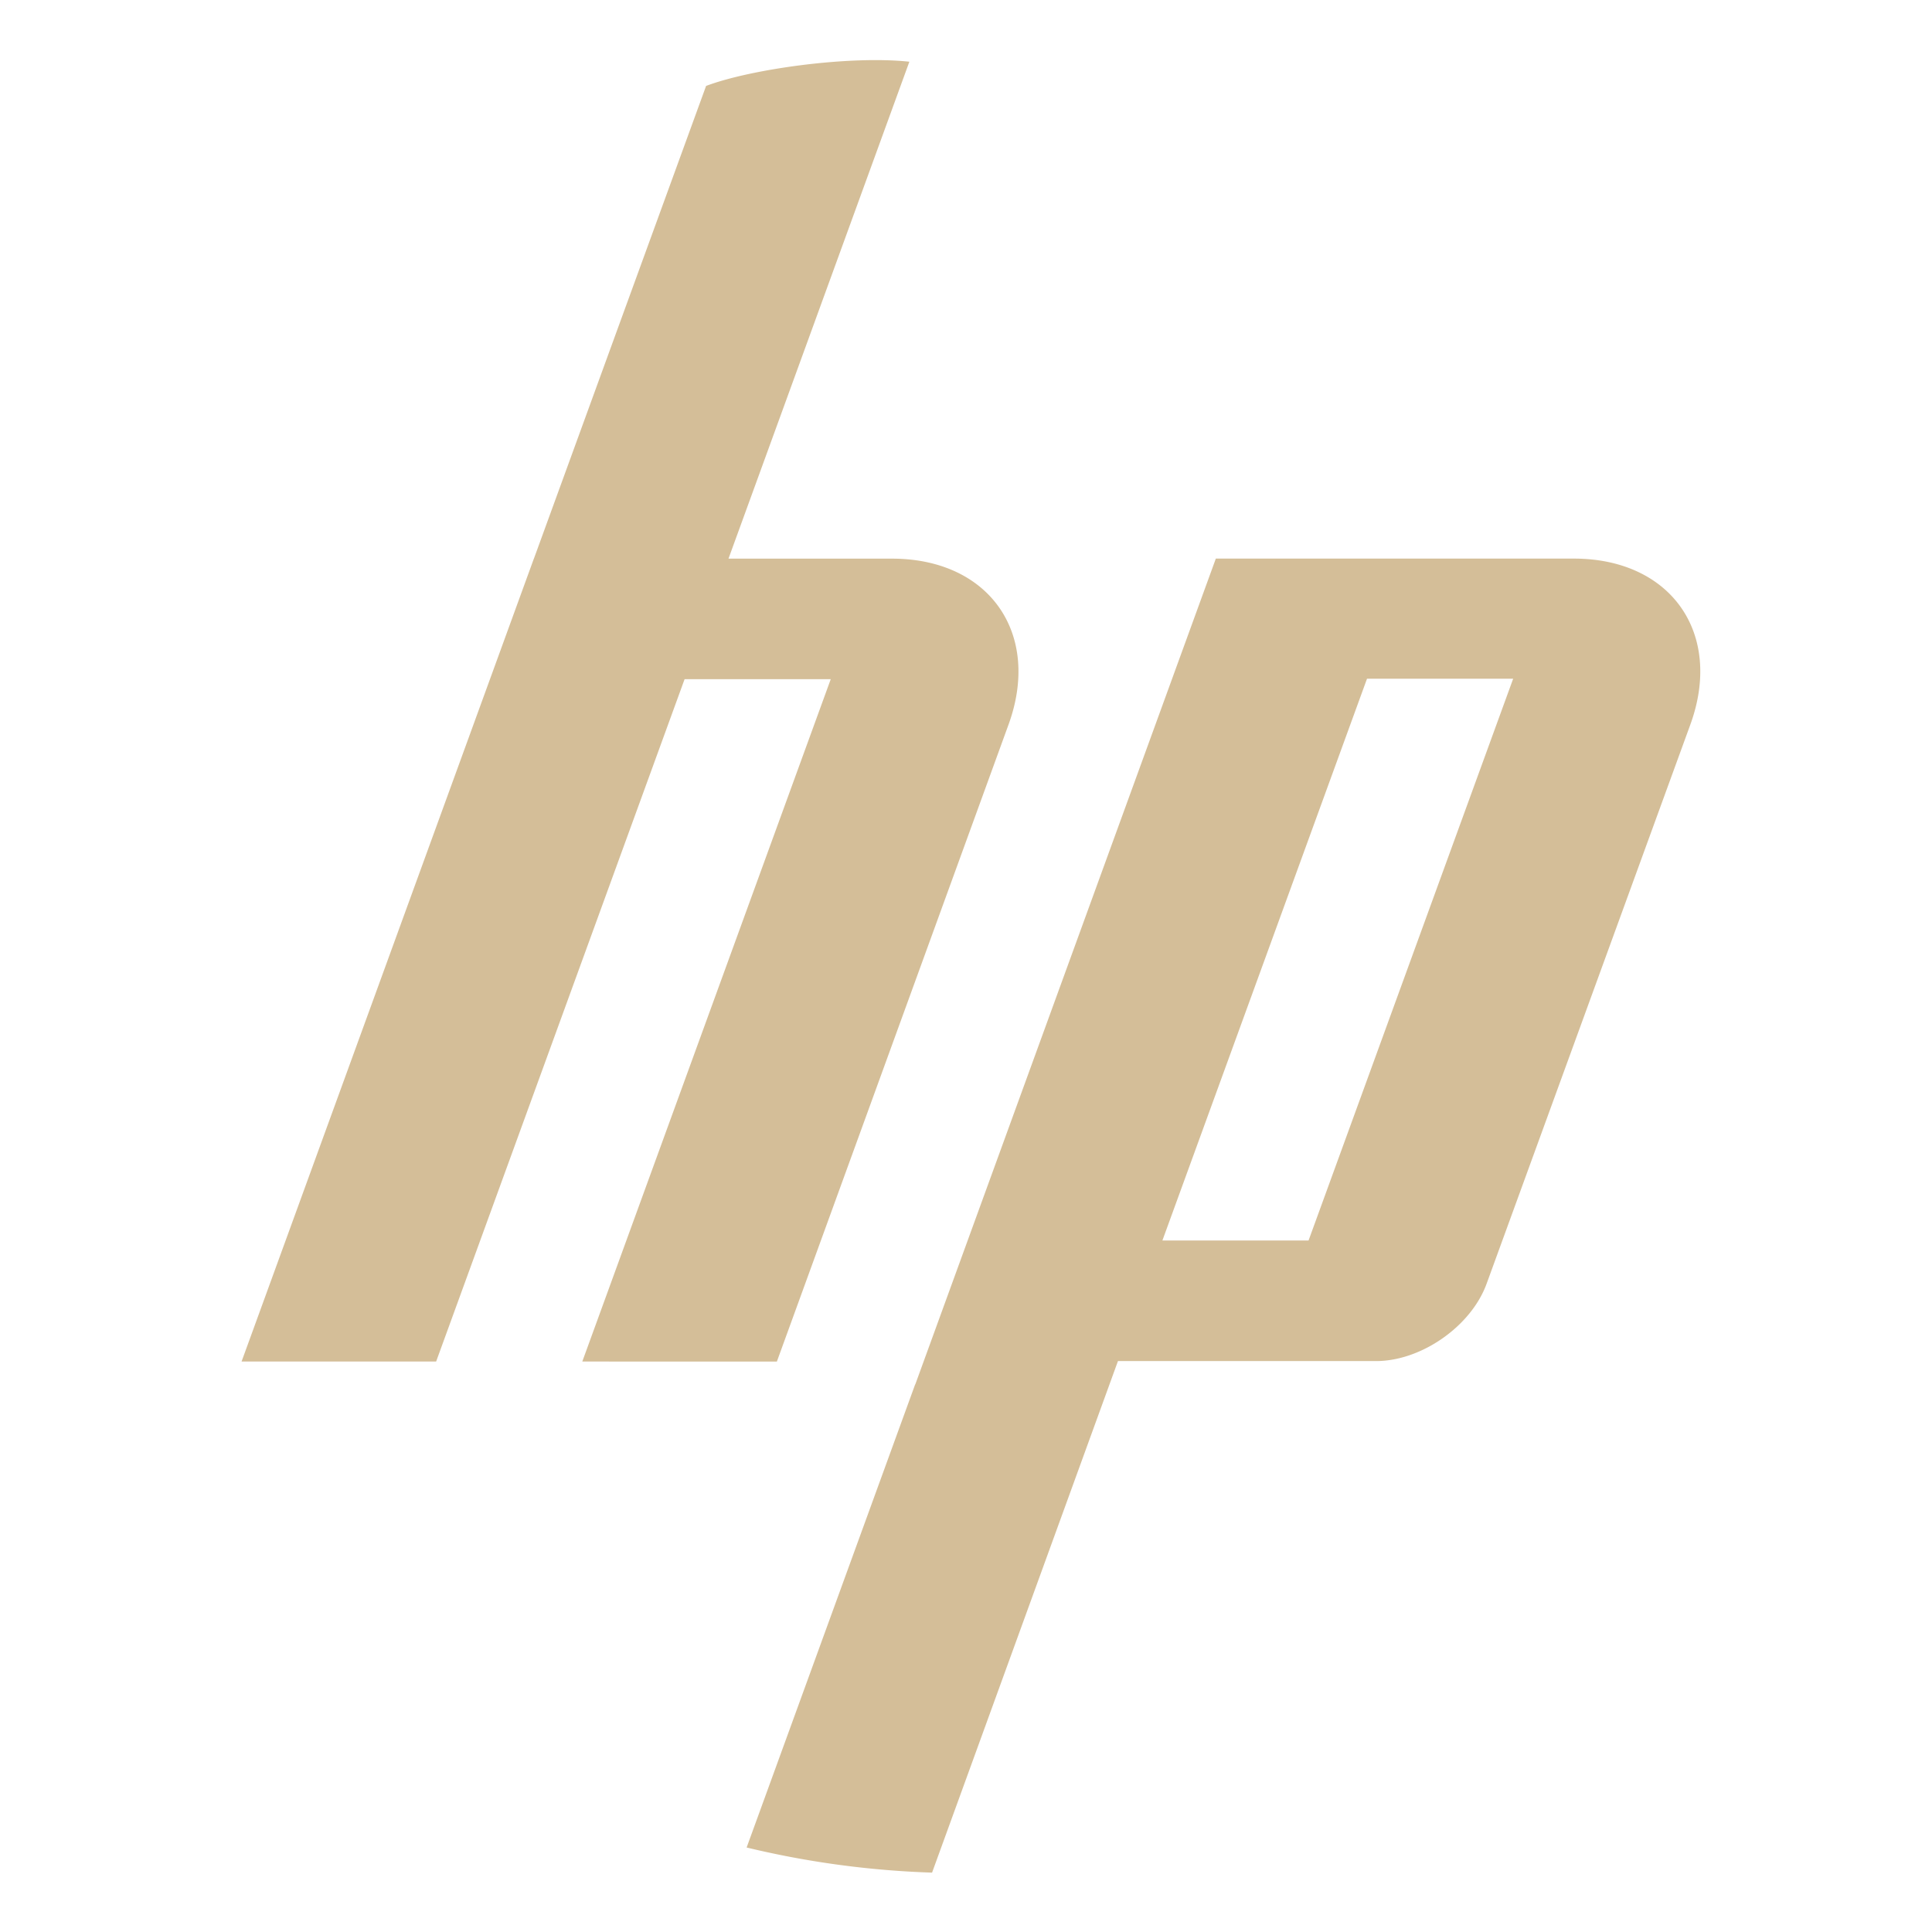 <svg xmlns="http://www.w3.org/2000/svg" width="16" height="16" version="1.1" viewBox="0 0 4.23 4.23">
 <g transform="translate(0,-292.767)">
  <path d="m 1.546,292.955 -0.377,1.035 h -1.113e-4 l -0.64,1.758 h 0.426 l 0.544,-1.494 h 0.32 l -0.544,1.494 0.426,1.1e-4 0.507,-1.394 c 0.073,-0.2 -0.042,-0.364 -0.255,-0.364 H 1.595 l 0.396,-1.088 c -0.132,-0.014 -0.347,0.016 -0.445,0.053 z m 1.116,1.035 -0.658,1.808 h -2.964e-4 l -0.369,1.014 a 2.01,2.01 0 0 0 0.406,0.055 l 0.407,-1.12 h 0.565 c 0.099,0 0.208,-0.076 0.242,-0.169 l 0.446,-1.224 c 0.073,-0.2 -0.042,-0.364 -0.255,-0.364 z m 0.331,0.263 h 0.32 l -0.448,1.23 H 2.545 Z" display="block" overflow="visible" style="display:block;fill:#d4be98"/>
 </g>
</svg>
